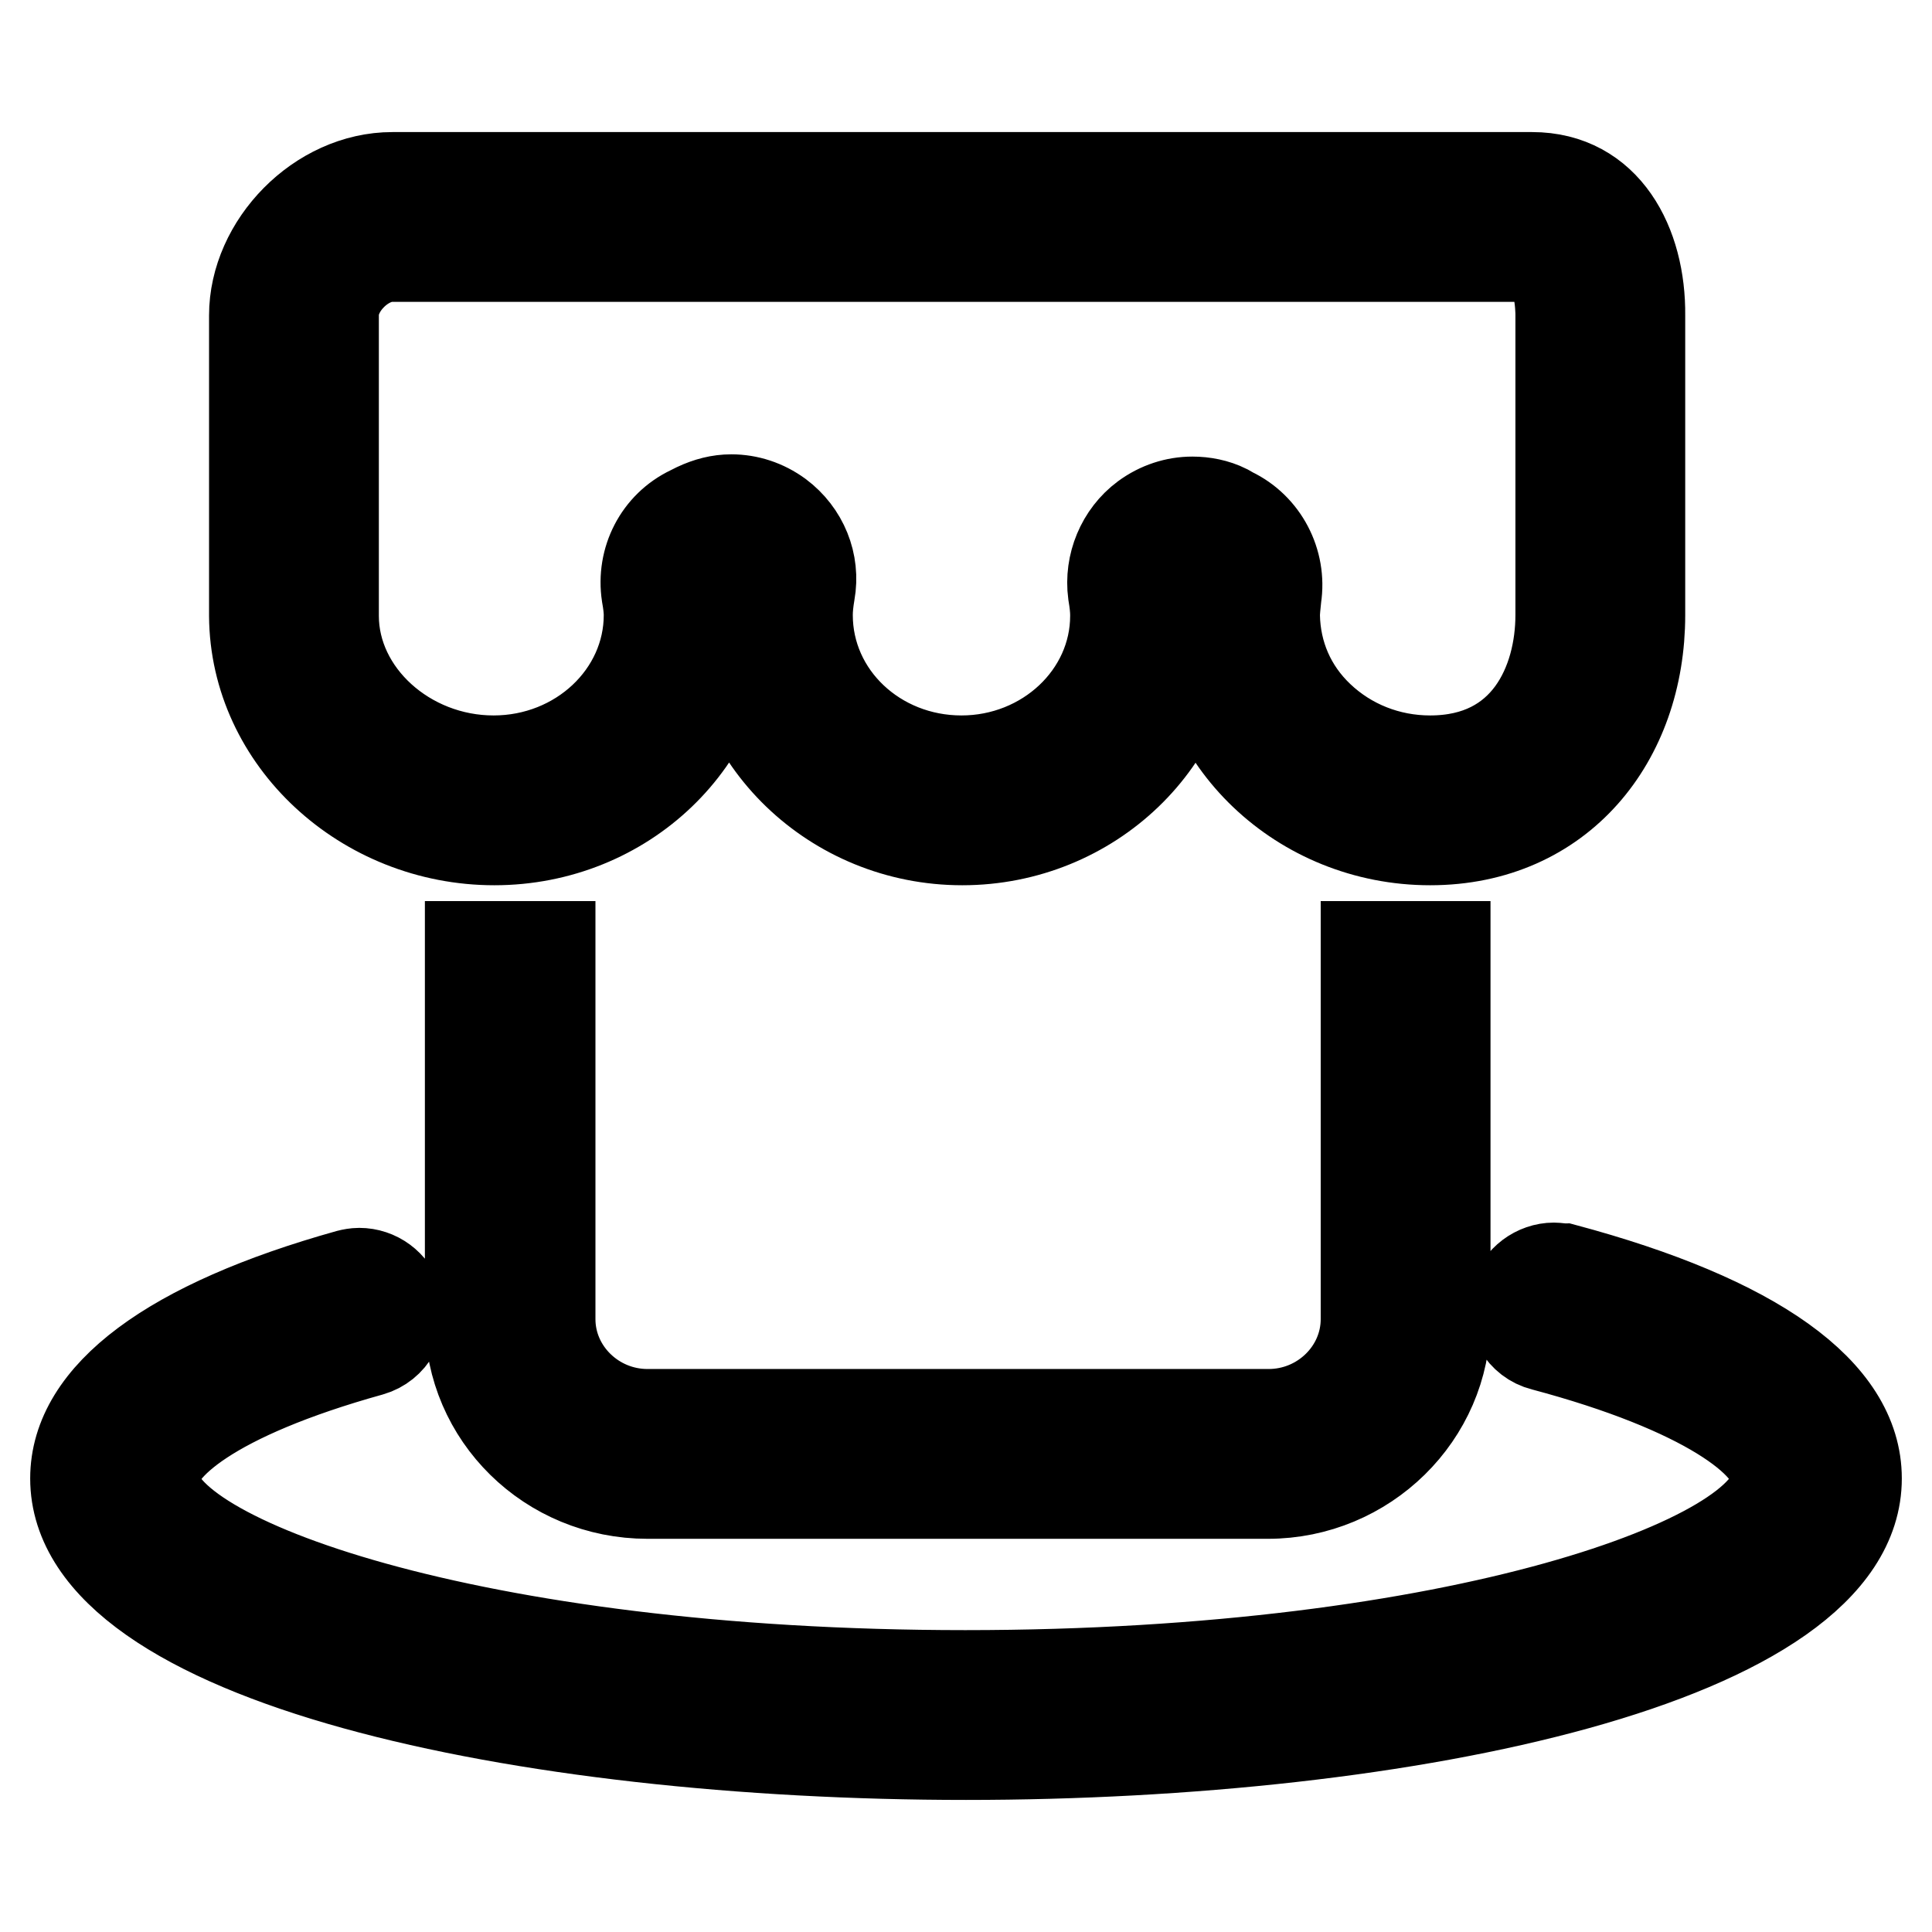 <?xml version="1.0" encoding="utf-8"?>
<!-- Svg Vector Icons : http://www.onlinewebfonts.com/icon -->
<!DOCTYPE svg PUBLIC "-//W3C//DTD SVG 1.1//EN" "http://www.w3.org/Graphics/SVG/1.1/DTD/svg11.dtd">
<svg version="1.1" xmlns="http://www.w3.org/2000/svg" xmlns:xlink="http://www.w3.org/1999/xlink" x="0px" y="0px" viewBox="0 0 256 256" enable-background="new 0 0 256 256" xml:space="preserve">
<g> <path stroke-width="12" fill-opacity="0" stroke="#000000"  d="M203,34c3.8,0,3.8,7.4,3.8,7.7v38.3c0,0.1,0,0.2,0,0.4l0,0.7l0,0.4c0,8.9-4.5,19.3-17.3,19.3 c-5.6,0-10.8-2.1-14.7-5.8c-3.8-3.6-5.8-8.3-5.9-13.4c0-0.7,0.1-1.5,0.2-2.5c0.7-4.6-1.7-9.2-5.9-11.2l-0.7-0.4c-1.4-0.7-3-1-4.5-1 c-2.2,0-4.4,0.7-6.3,2.1c-3.1,2.3-4.7,6.2-4.2,10c0.2,1.2,0.3,2.1,0.3,2.9l0,0c0,0,0,0,0,0.1c0,10.6-9.2,19.2-20.4,19.2 c-11.3,0-20.4-8.6-20.4-19.3c0-0.9,0.1-1.8,0.3-3c0.7-3.9-0.9-7.8-4.1-10.2c-1.9-1.4-4.1-2.1-6.3-2.1c-1.6,0-3.1,0.4-4.6,1.1 l-0.8,0.4c-4.2,2-6.5,6.5-5.8,11.1c0.2,1.1,0.3,2,0.3,2.7c0,10.6-9.2,19.3-20.6,19.3c-11.5,0-21.2-8.8-21.2-19.2c0-0.2,0-0.3,0-0.4 V41.7c0-3.8,4-7.7,7.7-7.7L203,34 M203,23.5H52c-9.7,0-18.3,8.9-18.3,18.3v39.7c0,0,0,0.1,0,0.1c0.1,16.4,14.6,29.7,31.8,29.7 c17.2,0,31.1-13.3,31.1-29.8c0-1.5-0.2-2.9-0.4-4.3l0.8-0.4c-0.3,1.6-0.4,3.1-0.4,4.7c0,16.4,13.9,29.8,30.9,29.8 c17,0,30.9-13.3,30.9-29.7c0,0,0-0.1,0-0.1c0,0,0,0,0,0.1c0,16.4,14,29.7,31.1,29.7c17.2,0,27.8-13.3,27.8-29.8c0-0.5,0-0.9,0-1.4 V41.8C217.4,32.4,212.8,23.5,203,23.5L203,23.5z M158.5,81.5c0-1.5-0.1-3-0.4-4.4l0.7,0.4C158.7,78.7,158.5,80.1,158.5,81.5 L158.5,81.5z M191.5,125.4h-10.5v49.4c0,6.9-5.8,12.6-12.9,12.6H85.8c-7.1,0-12.9-5.7-12.9-12.6v-49.4H62.3v49.4 c0,12.8,10.5,23.1,23.5,23.1H168c12.9,0,23.5-10.4,23.5-23.1L191.5,125.4L191.5,125.4z M49.2,179L49.2,179L49.2,179 M205.9,168 c-2.3,0-4.5,1.6-5.1,3.9c-0.8,2.8,0.9,5.7,3.7,6.4c21.4,5.7,30.9,12.9,30.9,17.6c0,10.6-41.9,26.1-107.5,26.1 c-65.6,0-107.5-15.4-107.5-26.1c0-4.1,7.5-11,28.7-16.9c2.8-0.8,4.4-3.7,3.6-6.5c-0.7-2.3-2.8-3.8-5.1-3.8c-0.5,0-1,0.1-1.4,0.2 C22.6,175.5,10,184.9,10,195.9c0,24,59.4,36.6,118,36.6c58.6,0,118-12.6,118-36.6c0-11.4-13.4-21-38.8-27.8 C206.8,168.1,206.3,168,205.9,168L205.9,168z"/></g>
</svg>